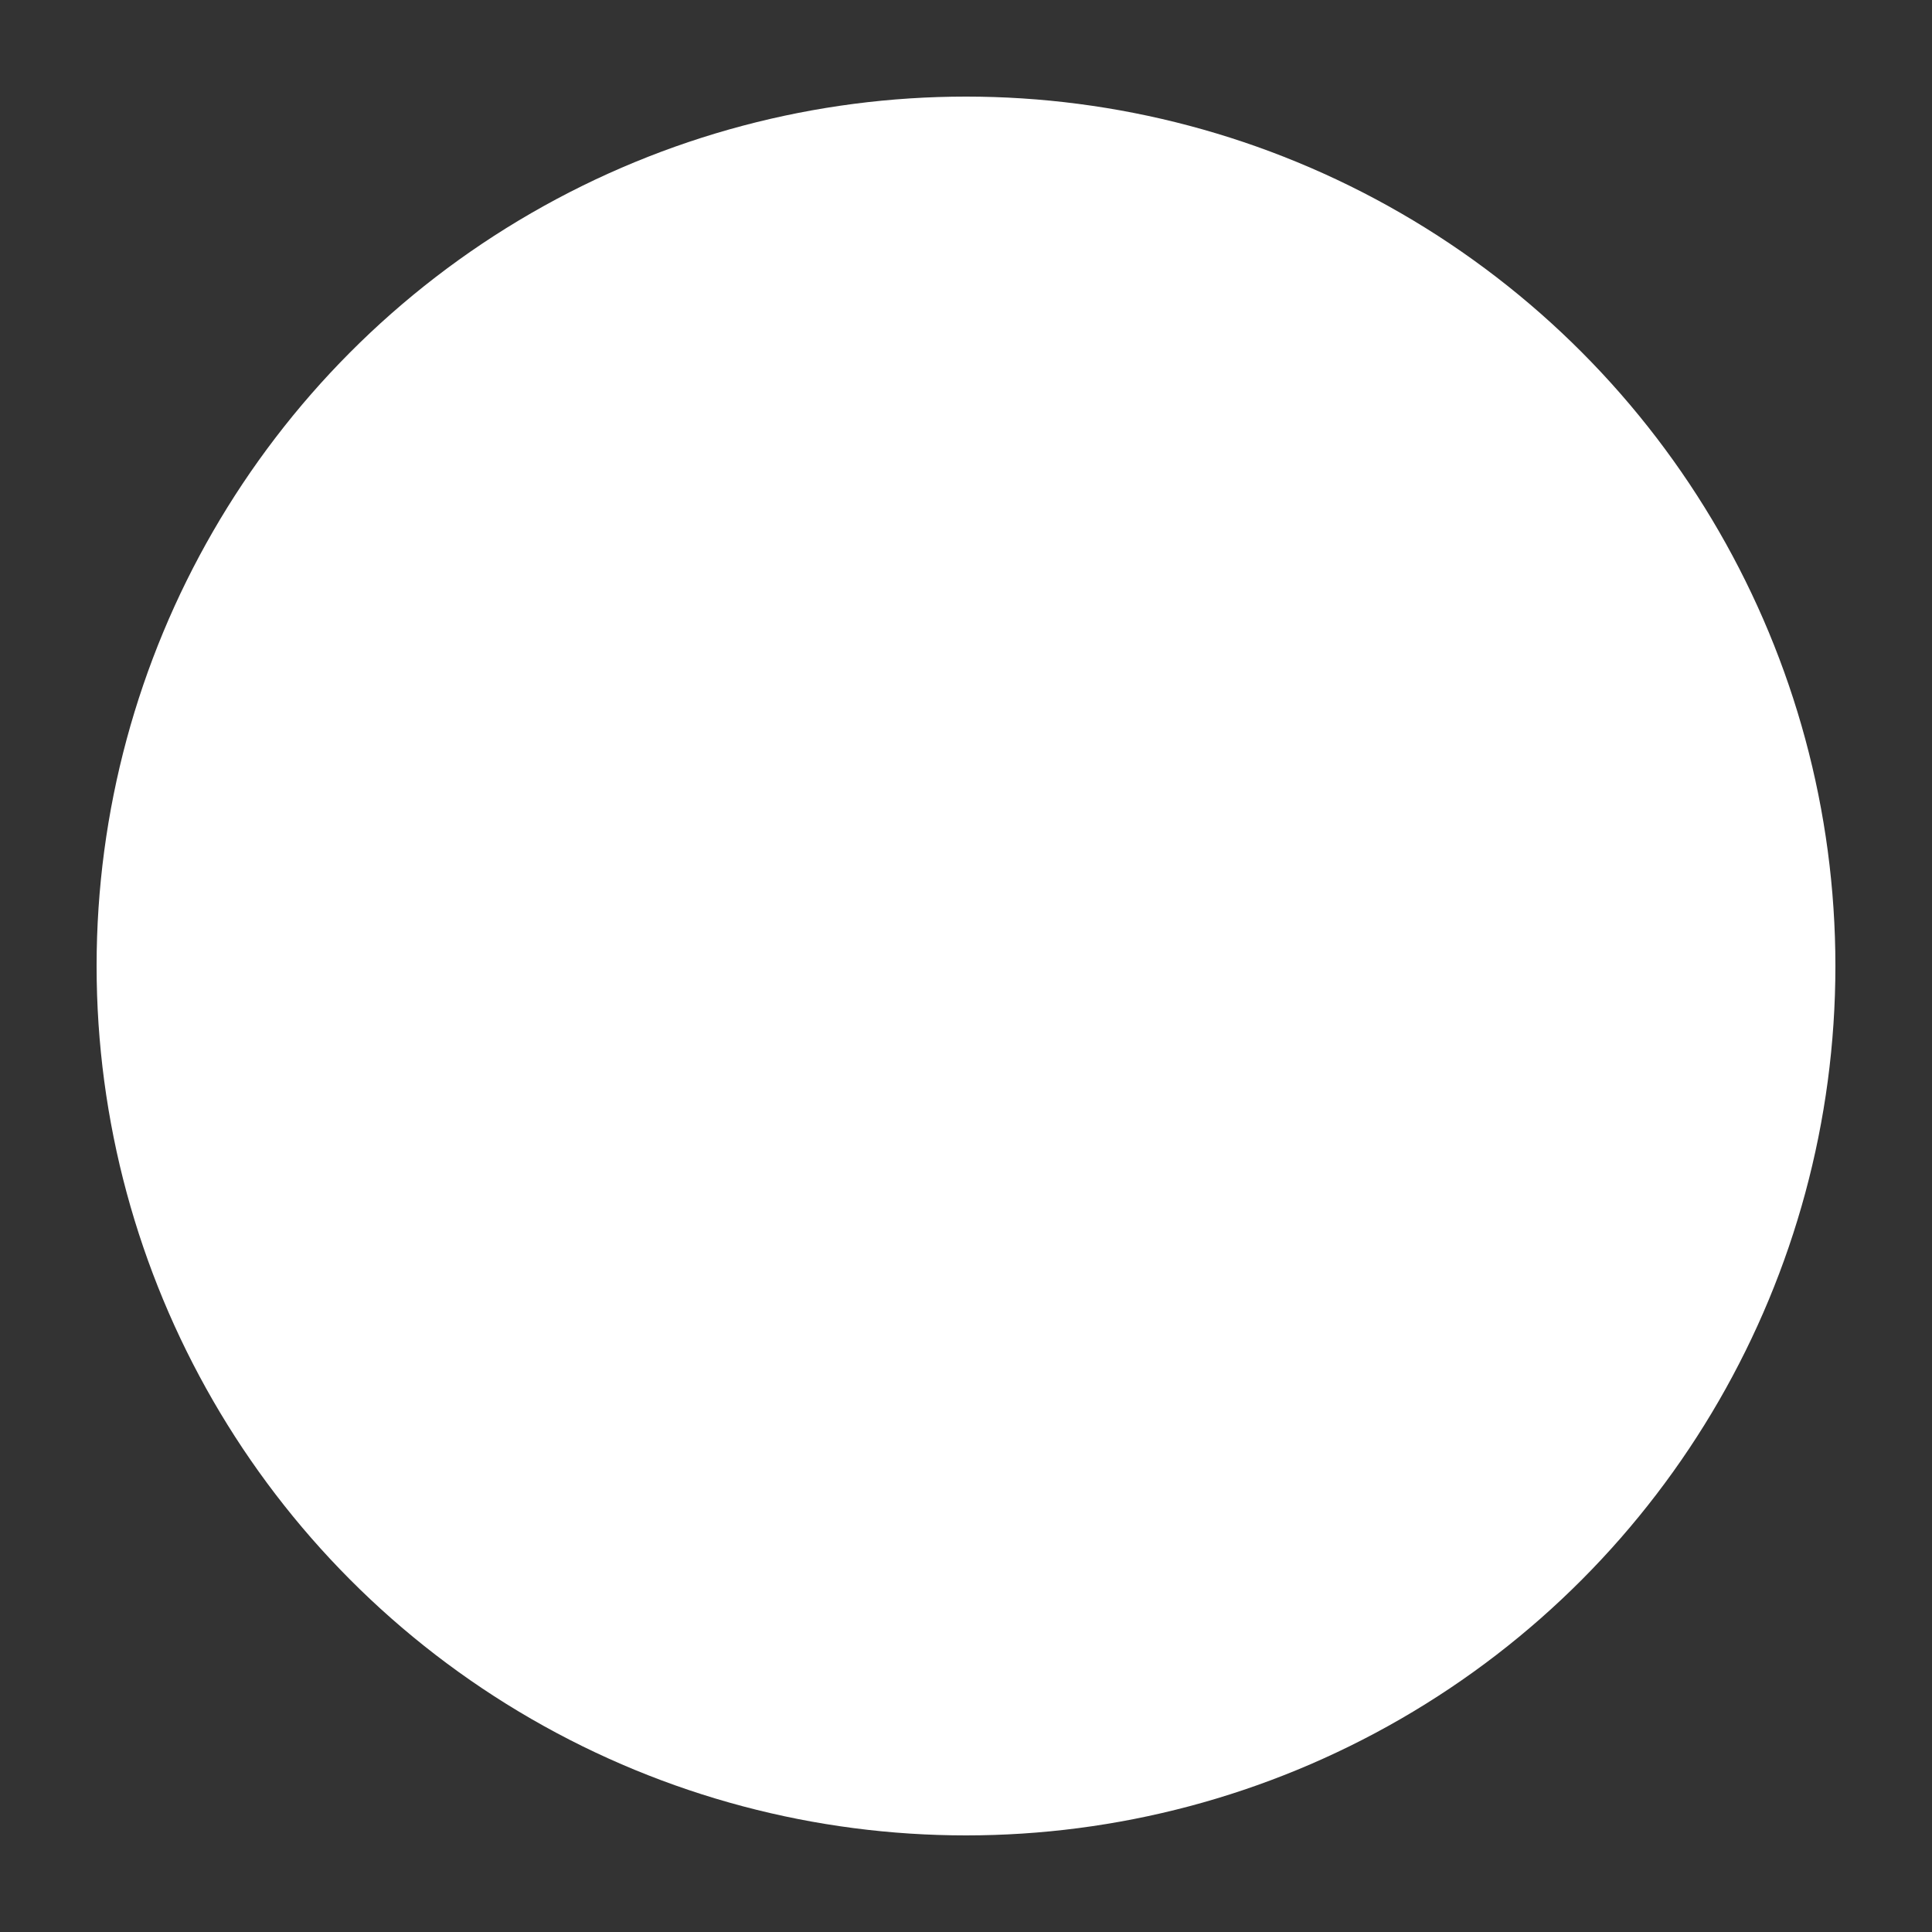 <svg version="1.1" id="vc_wp-spinner" xmlns="http://www.w3.org/2000/svg" xmlns:xlink="http://www.w3.org/1999/xlink"
     x="0px" y="0px" width="40px" height="40px">
    <rect width="100%" height="100%" fill="#333333" stroke="none"/>
    <defs>
        <mask id="hole">
            <rect width="100%" height="100%" fill="white"/>
            <circle r="4px" cx="50%" cy="25%"/>
        </mask>
    </defs>
    <circle r="18px" cx="50%" cy="50%" mask="url(#hole)" fill="#ffffff"/>
</svg>

